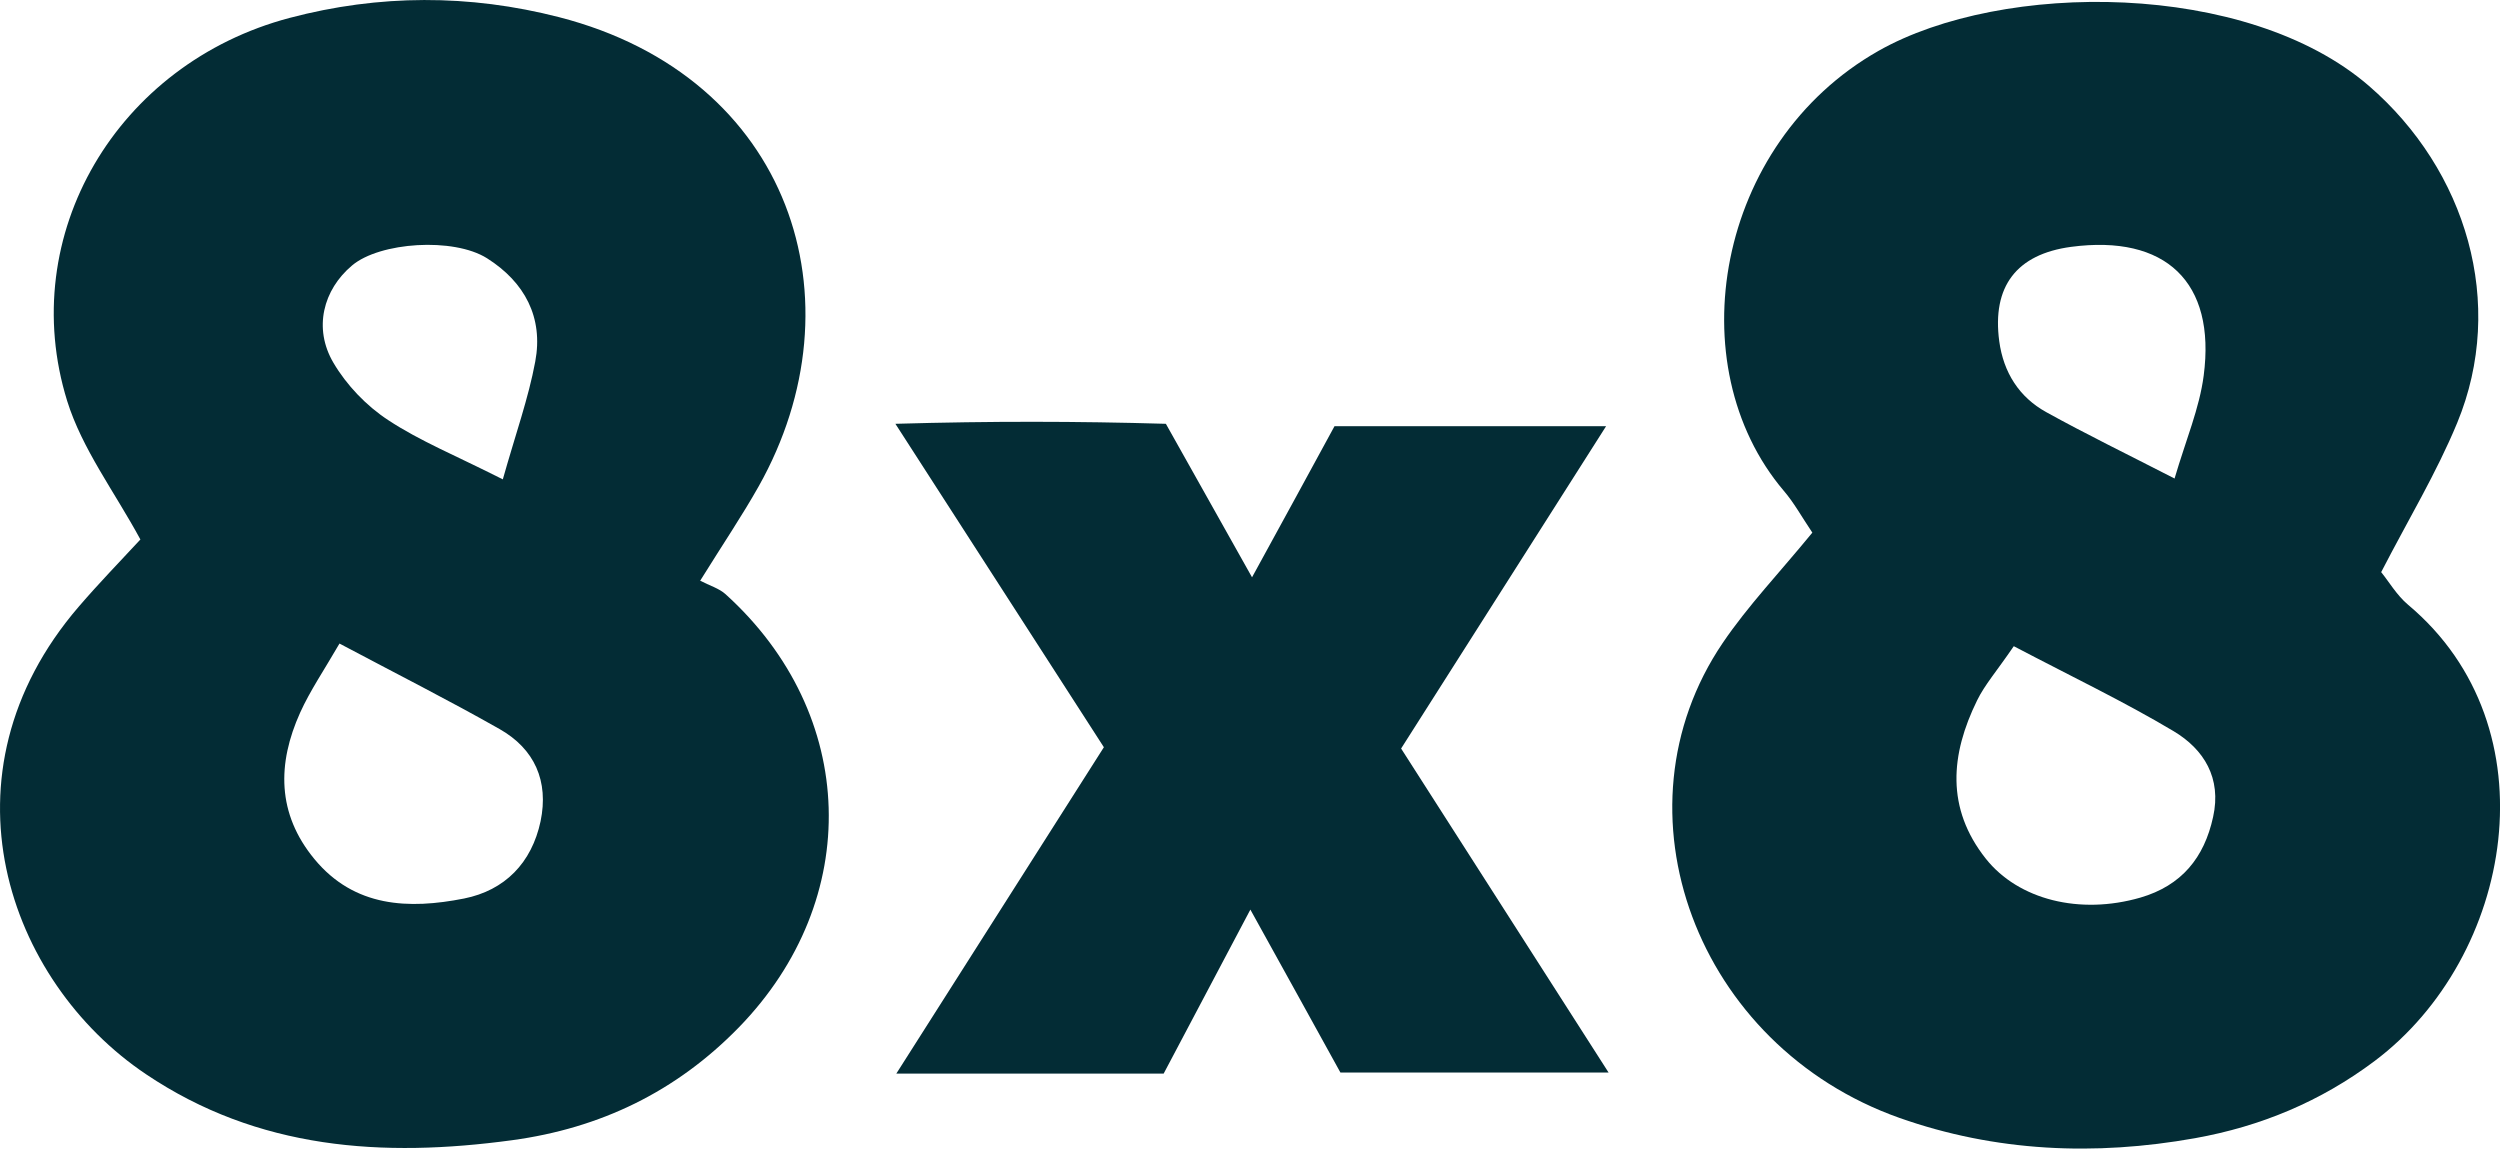<svg xmlns="http://www.w3.org/2000/svg" id="Layer_1" data-name="Layer 1" viewBox="54.75 32.82 135.5 62.25"><defs><style>      .cls-1 {        fill: #032c35;      }    </style></defs><path class="cls-1" d="m152.98,61.69c-.59-.88-1-1.63-1.55-2.27-5.76-6.79-3.68-18.84,5.13-23.84,6.72-3.81,19.98-3.81,26.58,1.89,5.29,4.57,7.46,11.8,4.79,18.27-1.12,2.71-2.65,5.24-4.12,8.09.41.5.84,1.25,1.46,1.77,7.94,6.65,5.69,19.1-1.82,24.73-2.92,2.19-6.16,3.54-9.73,4.18-5.43.97-10.81.74-16.02-1.1-11.01-3.9-15.75-16.63-9.58-25.74,1.37-2.02,3.08-3.81,4.85-5.97Zm10.92,6.15c-.93,1.36-1.58,2.1-1.99,2.94-1.44,2.93-1.7,5.84.47,8.58,1.77,2.23,5.1,3.06,8.38,2.11,2.23-.65,3.46-2.16,3.94-4.37.47-2.11-.5-3.67-2.14-4.65-2.7-1.61-5.55-2.97-8.67-4.61Zm8.71-9.08c.62-2.11,1.35-3.81,1.58-5.58.67-5.08-2.07-7.66-7.19-6.98-2.96.4-4.29,2.15-3.89,5.12.23,1.69,1.08,3.03,2.55,3.84,2.13,1.18,4.33,2.25,6.94,3.59Z"></path><path class="cls-1" d="m92.69,64.29c.52.27,1.04.42,1.39.74,7.19,6.51,7.46,16.54.72,23.47-3.4,3.49-7.51,5.47-12.3,6.12-7,.95-13.76.51-19.84-3.58-7.51-5.04-11.46-16.24-3.65-25.33,1.11-1.29,2.3-2.52,3.35-3.65-1.41-2.6-3.16-4.91-3.97-7.51-2.79-9,2.71-18.29,12.06-20.76,4.84-1.28,9.74-1.29,14.6-.04,12.6,3.24,16.47,15.39,10.82,25.43-.89,1.58-1.91,3.09-3.18,5.13Zm-19.54,3.41c-.84,1.45-1.59,2.55-2.13,3.74-1.25,2.77-1.26,5.48.77,7.94,2.17,2.63,5.13,2.73,8.11,2.14,2.21-.44,3.67-1.93,4.15-4.19.45-2.17-.32-3.92-2.23-5-2.75-1.56-5.58-2.99-8.67-4.63Zm8.85-8.89c.7-2.48,1.39-4.4,1.76-6.39.45-2.39-.57-4.31-2.61-5.6-1.82-1.15-5.82-.88-7.32.39-1.56,1.31-2.11,3.4-1.01,5.27.71,1.21,1.79,2.34,2.97,3.11,1.71,1.13,3.66,1.92,6.21,3.21Z"></path><path class="cls-1" d="m141.92,90.95h-14.52c-1.43-2.59-3-5.44-4.88-8.83-1.7,3.22-3.17,6-4.7,8.89h-14.49c3.91-6.15,7.57-11.91,11.25-17.69-3.74-5.8-7.32-11.35-11.3-17.53,5.22-.15,9.81-.14,14.66,0,1.48,2.64,2.95,5.26,4.67,8.32,1.71-3.12,3.1-5.67,4.47-8.19h14.72c-3.87,6.08-7.47,11.74-11.11,17.47,3.73,5.82,7.35,11.47,11.25,17.57Z"></path></svg>